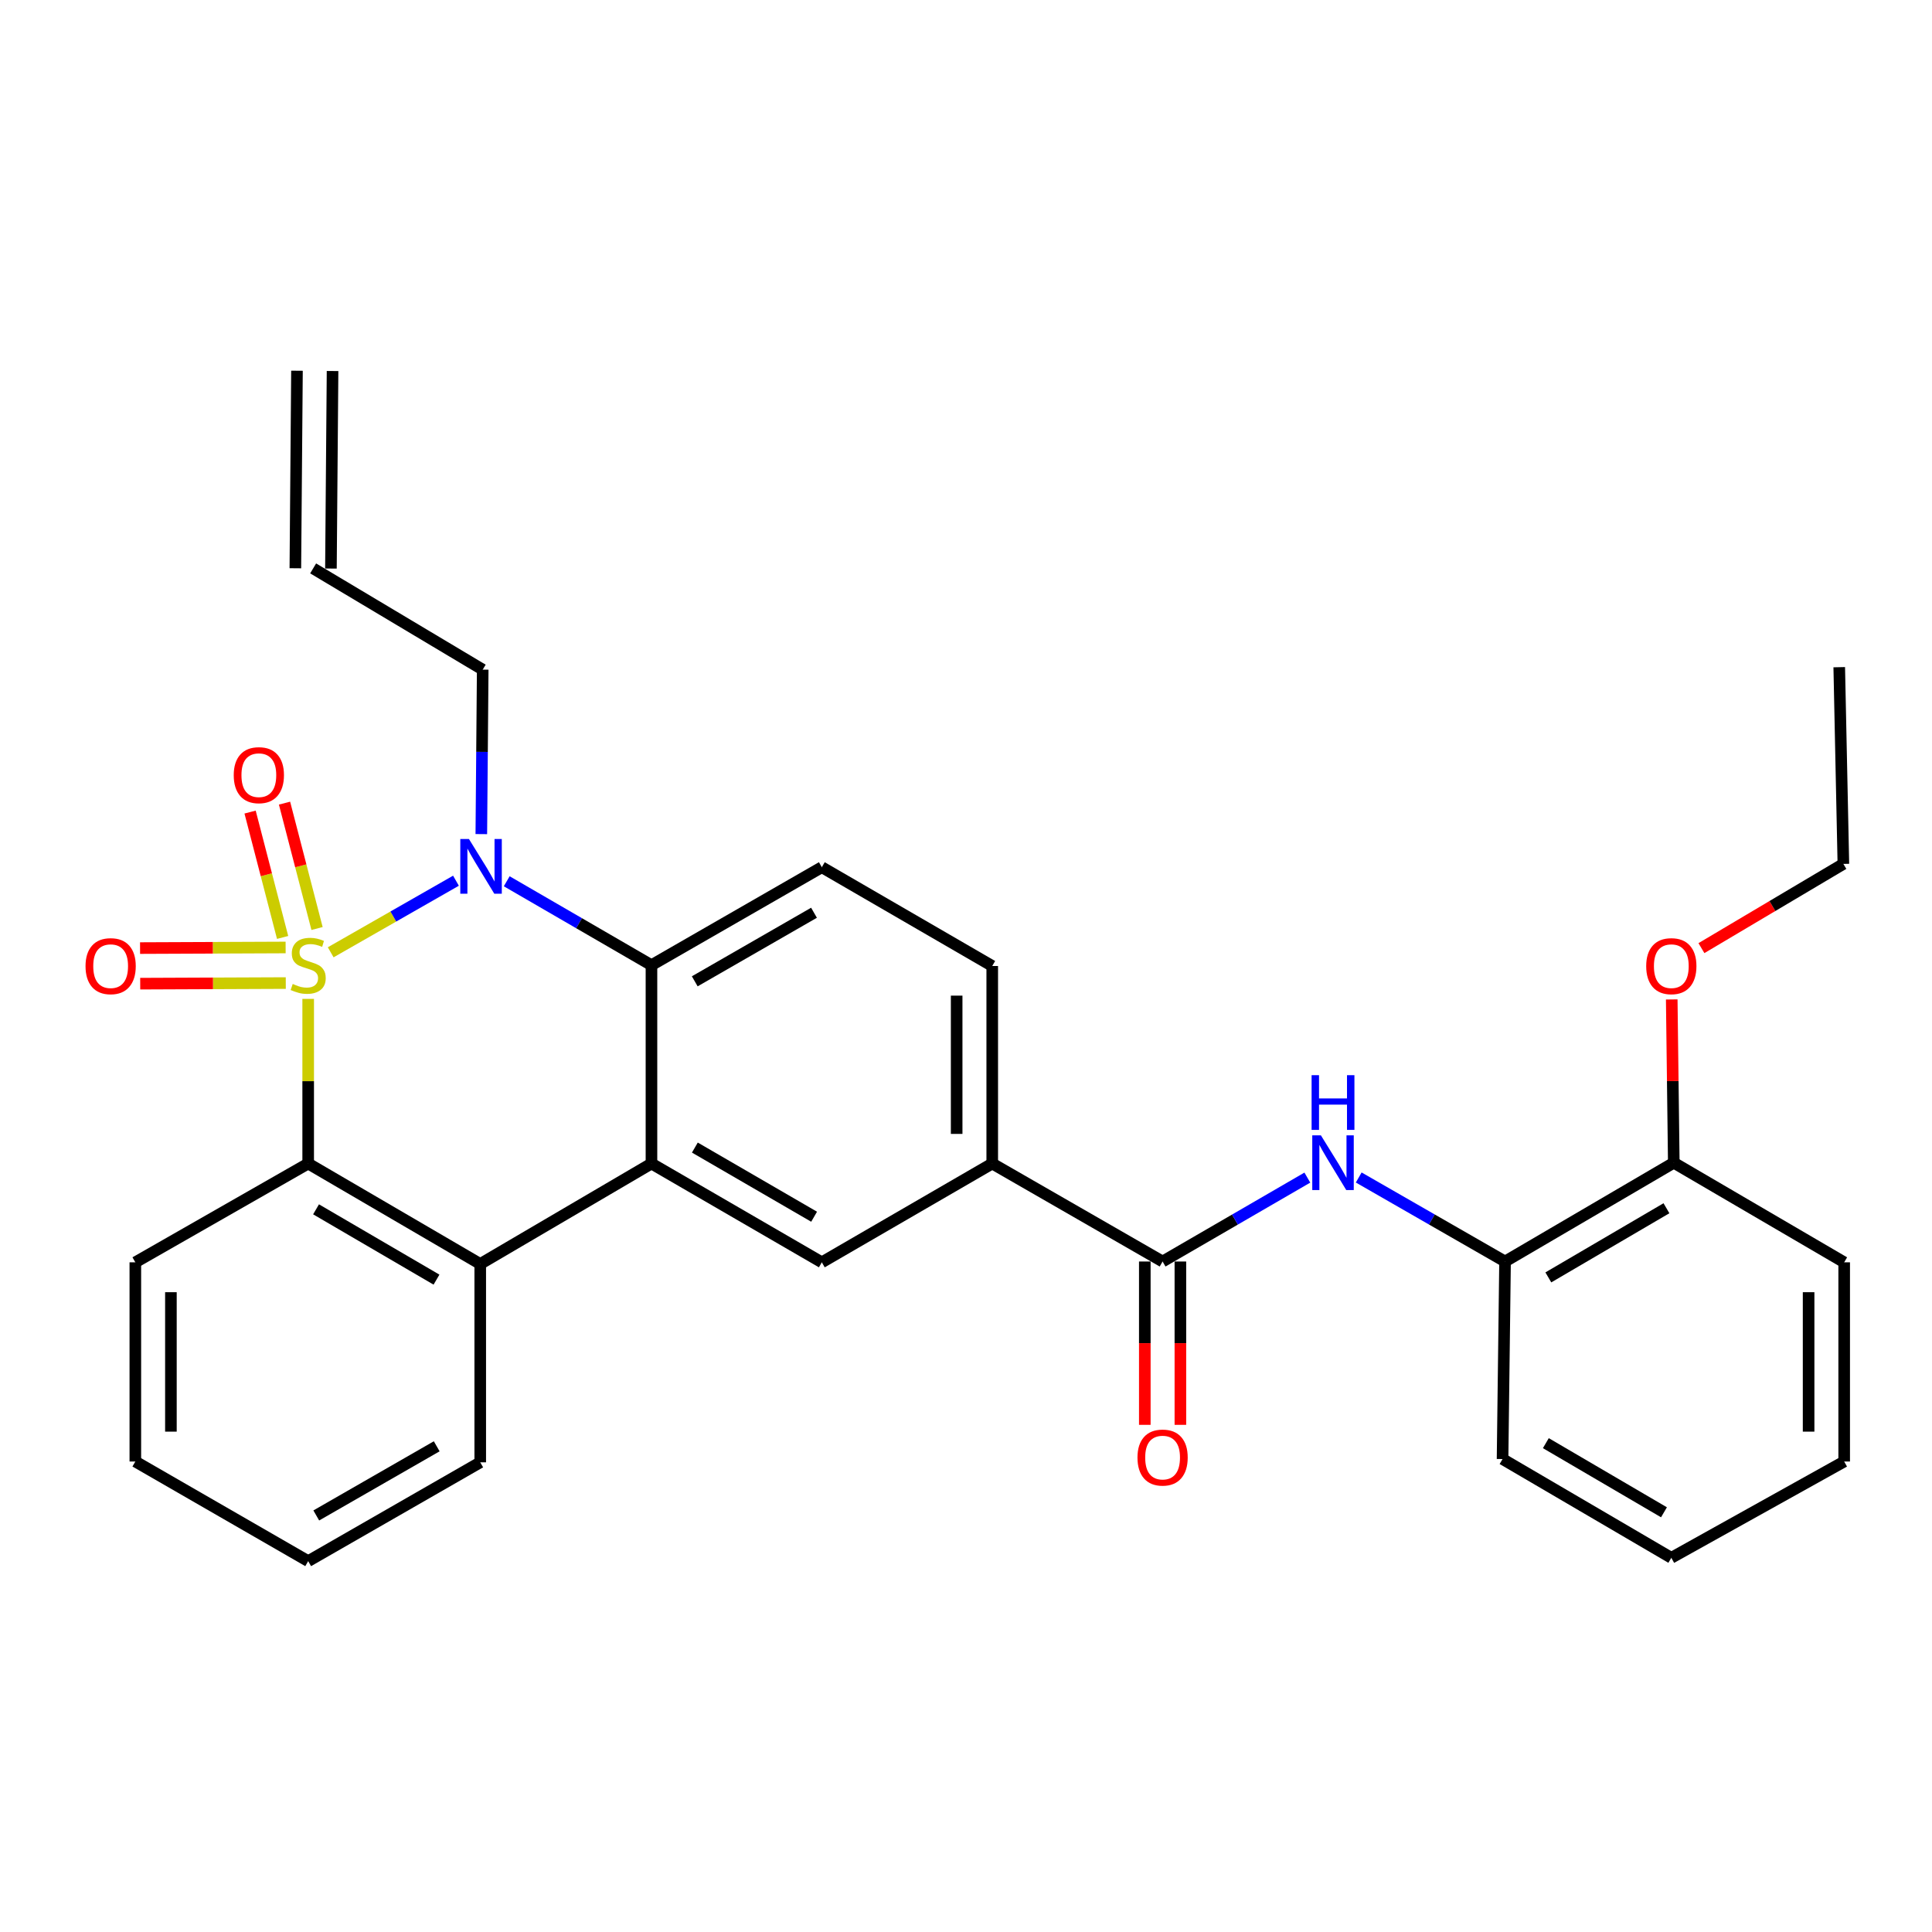 <?xml version='1.0' encoding='iso-8859-1'?>
<svg version='1.1' baseProfile='full'
              xmlns='http://www.w3.org/2000/svg'
                      xmlns:rdkit='http://www.rdkit.org/xml'
                      xmlns:xlink='http://www.w3.org/1999/xlink'
                  xml:space='preserve'
width='1000px' height='1000px' viewBox='0 0 1000 1000'>
<!-- END OF HEADER -->
<rect style='opacity:1.0;fill:#FFFFFF;stroke:none' width='1000' height='1000' x='0' y='0'> </rect>
<path class='bond-0' d='M 171.171,492.909 L 203.59,474.383' style='fill:none;fill-rule:evenodd;stroke:#CCCC00;stroke-width:6px;stroke-linecap:butt;stroke-linejoin:miter;stroke-opacity:1' />
<path class='bond-0' d='M 203.59,474.383 L 236.009,455.856' style='fill:none;fill-rule:evenodd;stroke:#0000FF;stroke-width:6px;stroke-linecap:butt;stroke-linejoin:miter;stroke-opacity:1' />
<path class='bond-1' d='M 159.514,517.017 L 159.514,559.63' style='fill:none;fill-rule:evenodd;stroke:#CCCC00;stroke-width:6px;stroke-linecap:butt;stroke-linejoin:miter;stroke-opacity:1' />
<path class='bond-1' d='M 159.514,559.63 L 159.514,602.243' style='fill:none;fill-rule:evenodd;stroke:#000000;stroke-width:6px;stroke-linecap:butt;stroke-linejoin:miter;stroke-opacity:1' />
<path class='bond-8' d='M 147.839,490.412 L 110.168,490.57' style='fill:none;fill-rule:evenodd;stroke:#CCCC00;stroke-width:6px;stroke-linecap:butt;stroke-linejoin:miter;stroke-opacity:1' />
<path class='bond-8' d='M 110.168,490.57 L 72.497,490.728' style='fill:none;fill-rule:evenodd;stroke:#FF0000;stroke-width:6px;stroke-linecap:butt;stroke-linejoin:miter;stroke-opacity:1' />
<path class='bond-8' d='M 147.917,508.827 L 110.246,508.985' style='fill:none;fill-rule:evenodd;stroke:#CCCC00;stroke-width:6px;stroke-linecap:butt;stroke-linejoin:miter;stroke-opacity:1' />
<path class='bond-8' d='M 110.246,508.985 L 72.575,509.143' style='fill:none;fill-rule:evenodd;stroke:#FF0000;stroke-width:6px;stroke-linecap:butt;stroke-linejoin:miter;stroke-opacity:1' />
<path class='bond-9' d='M 164.104,480.596 L 155.686,448.149' style='fill:none;fill-rule:evenodd;stroke:#CCCC00;stroke-width:6px;stroke-linecap:butt;stroke-linejoin:miter;stroke-opacity:1' />
<path class='bond-9' d='M 155.686,448.149 L 147.268,415.702' style='fill:none;fill-rule:evenodd;stroke:#FF0000;stroke-width:6px;stroke-linecap:butt;stroke-linejoin:miter;stroke-opacity:1' />
<path class='bond-9' d='M 146.279,485.22 L 137.861,452.774' style='fill:none;fill-rule:evenodd;stroke:#CCCC00;stroke-width:6px;stroke-linecap:butt;stroke-linejoin:miter;stroke-opacity:1' />
<path class='bond-9' d='M 137.861,452.774 L 129.444,420.327' style='fill:none;fill-rule:evenodd;stroke:#FF0000;stroke-width:6px;stroke-linecap:butt;stroke-linejoin:miter;stroke-opacity:1' />
<path class='bond-3' d='M 262.279,456.142 L 299.738,477.856' style='fill:none;fill-rule:evenodd;stroke:#0000FF;stroke-width:6px;stroke-linecap:butt;stroke-linejoin:miter;stroke-opacity:1' />
<path class='bond-3' d='M 299.738,477.856 L 337.197,499.57' style='fill:none;fill-rule:evenodd;stroke:#000000;stroke-width:6px;stroke-linecap:butt;stroke-linejoin:miter;stroke-opacity:1' />
<path class='bond-16' d='M 249.131,431.732 L 249.49,389.168' style='fill:none;fill-rule:evenodd;stroke:#0000FF;stroke-width:6px;stroke-linecap:butt;stroke-linejoin:miter;stroke-opacity:1' />
<path class='bond-16' d='M 249.49,389.168 L 249.849,346.604' style='fill:none;fill-rule:evenodd;stroke:#000000;stroke-width:6px;stroke-linecap:butt;stroke-linejoin:miter;stroke-opacity:1' />
<path class='bond-4' d='M 159.514,602.243 L 248.571,654.235' style='fill:none;fill-rule:evenodd;stroke:#000000;stroke-width:6px;stroke-linecap:butt;stroke-linejoin:miter;stroke-opacity:1' />
<path class='bond-4' d='M 163.588,625.945 L 225.928,662.339' style='fill:none;fill-rule:evenodd;stroke:#000000;stroke-width:6px;stroke-linecap:butt;stroke-linejoin:miter;stroke-opacity:1' />
<path class='bond-19' d='M 159.514,602.243 L 70.049,653.375' style='fill:none;fill-rule:evenodd;stroke:#000000;stroke-width:6px;stroke-linecap:butt;stroke-linejoin:miter;stroke-opacity:1' />
<path class='bond-2' d='M 337.197,602.243 L 248.571,654.235' style='fill:none;fill-rule:evenodd;stroke:#000000;stroke-width:6px;stroke-linecap:butt;stroke-linejoin:miter;stroke-opacity:1' />
<path class='bond-6' d='M 337.197,602.243 L 425.374,653.375' style='fill:none;fill-rule:evenodd;stroke:#000000;stroke-width:6px;stroke-linecap:butt;stroke-linejoin:miter;stroke-opacity:1' />
<path class='bond-6' d='M 359.661,593.983 L 421.385,629.775' style='fill:none;fill-rule:evenodd;stroke:#000000;stroke-width:6px;stroke-linecap:butt;stroke-linejoin:miter;stroke-opacity:1' />
<path class='bond-30' d='M 337.197,602.243 L 337.197,499.57' style='fill:none;fill-rule:evenodd;stroke:#000000;stroke-width:6px;stroke-linecap:butt;stroke-linejoin:miter;stroke-opacity:1' />
<path class='bond-11' d='M 337.197,499.57 L 425.374,448.868' style='fill:none;fill-rule:evenodd;stroke:#000000;stroke-width:6px;stroke-linecap:butt;stroke-linejoin:miter;stroke-opacity:1' />
<path class='bond-11' d='M 359.603,507.929 L 421.327,472.437' style='fill:none;fill-rule:evenodd;stroke:#000000;stroke-width:6px;stroke-linecap:butt;stroke-linejoin:miter;stroke-opacity:1' />
<path class='bond-20' d='M 248.571,654.235 L 248.571,756.898' style='fill:none;fill-rule:evenodd;stroke:#000000;stroke-width:6px;stroke-linecap:butt;stroke-linejoin:miter;stroke-opacity:1' />
<path class='bond-5' d='M 601.757,652.956 L 513.581,602.243' style='fill:none;fill-rule:evenodd;stroke:#000000;stroke-width:6px;stroke-linecap:butt;stroke-linejoin:miter;stroke-opacity:1' />
<path class='bond-7' d='M 601.757,652.956 L 639.217,631.242' style='fill:none;fill-rule:evenodd;stroke:#000000;stroke-width:6px;stroke-linecap:butt;stroke-linejoin:miter;stroke-opacity:1' />
<path class='bond-7' d='M 639.217,631.242 L 676.676,609.527' style='fill:none;fill-rule:evenodd;stroke:#0000FF;stroke-width:6px;stroke-linecap:butt;stroke-linejoin:miter;stroke-opacity:1' />
<path class='bond-13' d='M 592.55,652.956 L 592.55,695.226' style='fill:none;fill-rule:evenodd;stroke:#000000;stroke-width:6px;stroke-linecap:butt;stroke-linejoin:miter;stroke-opacity:1' />
<path class='bond-13' d='M 592.55,695.226 L 592.55,737.495' style='fill:none;fill-rule:evenodd;stroke:#FF0000;stroke-width:6px;stroke-linecap:butt;stroke-linejoin:miter;stroke-opacity:1' />
<path class='bond-13' d='M 610.965,652.956 L 610.965,695.226' style='fill:none;fill-rule:evenodd;stroke:#000000;stroke-width:6px;stroke-linecap:butt;stroke-linejoin:miter;stroke-opacity:1' />
<path class='bond-13' d='M 610.965,695.226 L 610.965,737.495' style='fill:none;fill-rule:evenodd;stroke:#FF0000;stroke-width:6px;stroke-linecap:butt;stroke-linejoin:miter;stroke-opacity:1' />
<path class='bond-10' d='M 425.374,653.375 L 513.581,602.243' style='fill:none;fill-rule:evenodd;stroke:#000000;stroke-width:6px;stroke-linecap:butt;stroke-linejoin:miter;stroke-opacity:1' />
<path class='bond-12' d='M 703.272,609.465 L 741.141,631.211' style='fill:none;fill-rule:evenodd;stroke:#0000FF;stroke-width:6px;stroke-linecap:butt;stroke-linejoin:miter;stroke-opacity:1' />
<path class='bond-12' d='M 741.141,631.211 L 779.011,652.956' style='fill:none;fill-rule:evenodd;stroke:#000000;stroke-width:6px;stroke-linecap:butt;stroke-linejoin:miter;stroke-opacity:1' />
<path class='bond-32' d='M 513.581,602.243 L 513.581,500' style='fill:none;fill-rule:evenodd;stroke:#000000;stroke-width:6px;stroke-linecap:butt;stroke-linejoin:miter;stroke-opacity:1' />
<path class='bond-32' d='M 495.166,586.907 L 495.166,515.337' style='fill:none;fill-rule:evenodd;stroke:#000000;stroke-width:6px;stroke-linecap:butt;stroke-linejoin:miter;stroke-opacity:1' />
<path class='bond-14' d='M 425.374,448.868 L 513.581,500' style='fill:none;fill-rule:evenodd;stroke:#000000;stroke-width:6px;stroke-linecap:butt;stroke-linejoin:miter;stroke-opacity:1' />
<path class='bond-15' d='M 779.011,652.956 L 866.348,601.824' style='fill:none;fill-rule:evenodd;stroke:#000000;stroke-width:6px;stroke-linecap:butt;stroke-linejoin:miter;stroke-opacity:1' />
<path class='bond-15' d='M 801.415,661.178 L 862.552,625.385' style='fill:none;fill-rule:evenodd;stroke:#000000;stroke-width:6px;stroke-linecap:butt;stroke-linejoin:miter;stroke-opacity:1' />
<path class='bond-22' d='M 779.011,652.956 L 777.722,755.199' style='fill:none;fill-rule:evenodd;stroke:#000000;stroke-width:6px;stroke-linecap:butt;stroke-linejoin:miter;stroke-opacity:1' />
<path class='bond-21' d='M 866.348,601.824 L 865.818,559.565' style='fill:none;fill-rule:evenodd;stroke:#000000;stroke-width:6px;stroke-linecap:butt;stroke-linejoin:miter;stroke-opacity:1' />
<path class='bond-21' d='M 865.818,559.565 L 865.287,517.306' style='fill:none;fill-rule:evenodd;stroke:#FF0000;stroke-width:6px;stroke-linecap:butt;stroke-linejoin:miter;stroke-opacity:1' />
<path class='bond-23' d='M 866.348,601.824 L 954.545,653.375' style='fill:none;fill-rule:evenodd;stroke:#000000;stroke-width:6px;stroke-linecap:butt;stroke-linejoin:miter;stroke-opacity:1' />
<path class='bond-17' d='M 249.849,346.604 L 162.082,294.204' style='fill:none;fill-rule:evenodd;stroke:#000000;stroke-width:6px;stroke-linecap:butt;stroke-linejoin:miter;stroke-opacity:1' />
<path class='bond-18' d='M 171.289,294.279 L 172.128,192.036' style='fill:none;fill-rule:evenodd;stroke:#000000;stroke-width:6px;stroke-linecap:butt;stroke-linejoin:miter;stroke-opacity:1' />
<path class='bond-18' d='M 152.875,294.128 L 153.714,191.885' style='fill:none;fill-rule:evenodd;stroke:#000000;stroke-width:6px;stroke-linecap:butt;stroke-linejoin:miter;stroke-opacity:1' />
<path class='bond-26' d='M 70.049,653.375 L 70.049,756.478' style='fill:none;fill-rule:evenodd;stroke:#000000;stroke-width:6px;stroke-linecap:butt;stroke-linejoin:miter;stroke-opacity:1' />
<path class='bond-26' d='M 88.463,668.841 L 88.463,741.013' style='fill:none;fill-rule:evenodd;stroke:#000000;stroke-width:6px;stroke-linecap:butt;stroke-linejoin:miter;stroke-opacity:1' />
<path class='bond-31' d='M 248.571,756.898 L 159.514,808.04' style='fill:none;fill-rule:evenodd;stroke:#000000;stroke-width:6px;stroke-linecap:butt;stroke-linejoin:miter;stroke-opacity:1' />
<path class='bond-31' d='M 226.042,748.6 L 163.702,784.399' style='fill:none;fill-rule:evenodd;stroke:#000000;stroke-width:6px;stroke-linecap:butt;stroke-linejoin:miter;stroke-opacity:1' />
<path class='bond-24' d='M 880.658,490.751 L 917.392,468.955' style='fill:none;fill-rule:evenodd;stroke:#FF0000;stroke-width:6px;stroke-linecap:butt;stroke-linejoin:miter;stroke-opacity:1' />
<path class='bond-24' d='M 917.392,468.955 L 954.126,447.16' style='fill:none;fill-rule:evenodd;stroke:#000000;stroke-width:6px;stroke-linecap:butt;stroke-linejoin:miter;stroke-opacity:1' />
<path class='bond-28' d='M 777.722,755.199 L 865.07,806.321' style='fill:none;fill-rule:evenodd;stroke:#000000;stroke-width:6px;stroke-linecap:butt;stroke-linejoin:miter;stroke-opacity:1' />
<path class='bond-28' d='M 800.126,746.975 L 861.269,782.76' style='fill:none;fill-rule:evenodd;stroke:#000000;stroke-width:6px;stroke-linecap:butt;stroke-linejoin:miter;stroke-opacity:1' />
<path class='bond-33' d='M 954.545,653.375 L 954.545,756.478' style='fill:none;fill-rule:evenodd;stroke:#000000;stroke-width:6px;stroke-linecap:butt;stroke-linejoin:miter;stroke-opacity:1' />
<path class='bond-33' d='M 936.131,668.841 L 936.131,741.013' style='fill:none;fill-rule:evenodd;stroke:#000000;stroke-width:6px;stroke-linecap:butt;stroke-linejoin:miter;stroke-opacity:1' />
<path class='bond-27' d='M 954.126,447.16 L 951.988,345.336' style='fill:none;fill-rule:evenodd;stroke:#000000;stroke-width:6px;stroke-linecap:butt;stroke-linejoin:miter;stroke-opacity:1' />
<path class='bond-25' d='M 159.514,808.04 L 70.049,756.478' style='fill:none;fill-rule:evenodd;stroke:#000000;stroke-width:6px;stroke-linecap:butt;stroke-linejoin:miter;stroke-opacity:1' />
<path class='bond-29' d='M 865.07,806.321 L 954.545,756.478' style='fill:none;fill-rule:evenodd;stroke:#000000;stroke-width:6px;stroke-linecap:butt;stroke-linejoin:miter;stroke-opacity:1' />
<path  class='atom-0' d='M 151.514 509.29
Q 151.834 509.41, 153.154 509.97
Q 154.474 510.53, 155.914 510.89
Q 157.394 511.21, 158.834 511.21
Q 161.514 511.21, 163.074 509.93
Q 164.634 508.61, 164.634 506.33
Q 164.634 504.77, 163.834 503.81
Q 163.074 502.85, 161.874 502.33
Q 160.674 501.81, 158.674 501.21
Q 156.154 500.45, 154.634 499.73
Q 153.154 499.01, 152.074 497.49
Q 151.034 495.97, 151.034 493.41
Q 151.034 489.85, 153.434 487.65
Q 155.874 485.45, 160.674 485.45
Q 163.954 485.45, 167.674 487.01
L 166.754 490.09
Q 163.354 488.69, 160.794 488.69
Q 158.034 488.69, 156.514 489.85
Q 154.994 490.97, 155.034 492.93
Q 155.034 494.45, 155.794 495.37
Q 156.594 496.29, 157.714 496.81
Q 158.874 497.33, 160.794 497.93
Q 163.354 498.73, 164.874 499.53
Q 166.394 500.33, 167.474 501.97
Q 168.594 503.57, 168.594 506.33
Q 168.594 510.25, 165.954 512.37
Q 163.354 514.45, 158.994 514.45
Q 156.474 514.45, 154.554 513.89
Q 152.674 513.37, 150.434 512.45
L 151.514 509.29
' fill='#CCCC00'/>
<path  class='atom-1' d='M 242.73 434.278
L 252.01 449.278
Q 252.93 450.758, 254.41 453.438
Q 255.89 456.118, 255.97 456.278
L 255.97 434.278
L 259.73 434.278
L 259.73 462.598
L 255.85 462.598
L 245.89 446.198
Q 244.73 444.278, 243.49 442.078
Q 242.29 439.878, 241.93 439.198
L 241.93 462.598
L 238.25 462.598
L 238.25 434.278
L 242.73 434.278
' fill='#0000FF'/>
<path  class='atom-8' d='M 683.705 587.664
L 692.985 602.664
Q 693.905 604.144, 695.385 606.824
Q 696.865 609.504, 696.945 609.664
L 696.945 587.664
L 700.705 587.664
L 700.705 615.984
L 696.825 615.984
L 686.865 599.584
Q 685.705 597.664, 684.465 595.464
Q 683.265 593.264, 682.905 592.584
L 682.905 615.984
L 679.225 615.984
L 679.225 587.664
L 683.705 587.664
' fill='#0000FF'/>
<path  class='atom-8' d='M 678.885 556.512
L 682.725 556.512
L 682.725 568.552
L 697.205 568.552
L 697.205 556.512
L 701.045 556.512
L 701.045 584.832
L 697.205 584.832
L 697.205 571.752
L 682.725 571.752
L 682.725 584.832
L 678.885 584.832
L 678.885 556.512
' fill='#0000FF'/>
<path  class='atom-9' d='M 44.271 500.08
Q 44.271 493.28, 47.631 489.48
Q 50.991 485.68, 57.271 485.68
Q 63.551 485.68, 66.911 489.48
Q 70.271 493.28, 70.271 500.08
Q 70.271 506.96, 66.871 510.88
Q 63.471 514.76, 57.271 514.76
Q 51.031 514.76, 47.631 510.88
Q 44.271 507, 44.271 500.08
M 57.271 511.56
Q 61.591 511.56, 63.911 508.68
Q 66.271 505.76, 66.271 500.08
Q 66.271 494.52, 63.911 491.72
Q 61.591 488.88, 57.271 488.88
Q 52.951 488.88, 50.591 491.68
Q 48.271 494.48, 48.271 500.08
Q 48.271 505.8, 50.591 508.68
Q 52.951 511.56, 57.271 511.56
' fill='#FF0000'/>
<path  class='atom-10' d='M 120.979 401.223
Q 120.979 394.423, 124.339 390.623
Q 127.699 386.823, 133.979 386.823
Q 140.259 386.823, 143.619 390.623
Q 146.979 394.423, 146.979 401.223
Q 146.979 408.103, 143.579 412.023
Q 140.179 415.903, 133.979 415.903
Q 127.739 415.903, 124.339 412.023
Q 120.979 408.143, 120.979 401.223
M 133.979 412.703
Q 138.299 412.703, 140.619 409.823
Q 142.979 406.903, 142.979 401.223
Q 142.979 395.663, 140.619 392.863
Q 138.299 390.023, 133.979 390.023
Q 129.659 390.023, 127.299 392.823
Q 124.979 395.623, 124.979 401.223
Q 124.979 406.943, 127.299 409.823
Q 129.659 412.703, 133.979 412.703
' fill='#FF0000'/>
<path  class='atom-14' d='M 588.757 754.43
Q 588.757 747.63, 592.117 743.83
Q 595.477 740.03, 601.757 740.03
Q 608.037 740.03, 611.397 743.83
Q 614.757 747.63, 614.757 754.43
Q 614.757 761.31, 611.357 765.23
Q 607.957 769.11, 601.757 769.11
Q 595.517 769.11, 592.117 765.23
Q 588.757 761.35, 588.757 754.43
M 601.757 765.91
Q 606.077 765.91, 608.397 763.03
Q 610.757 760.11, 610.757 754.43
Q 610.757 748.87, 608.397 746.07
Q 606.077 743.23, 601.757 743.23
Q 597.437 743.23, 595.077 746.03
Q 592.757 748.83, 592.757 754.43
Q 592.757 760.15, 595.077 763.03
Q 597.437 765.91, 601.757 765.91
' fill='#FF0000'/>
<path  class='atom-22' d='M 852.07 500.08
Q 852.07 493.28, 855.43 489.48
Q 858.79 485.68, 865.07 485.68
Q 871.35 485.68, 874.71 489.48
Q 878.07 493.28, 878.07 500.08
Q 878.07 506.96, 874.67 510.88
Q 871.27 514.76, 865.07 514.76
Q 858.83 514.76, 855.43 510.88
Q 852.07 507, 852.07 500.08
M 865.07 511.56
Q 869.39 511.56, 871.71 508.68
Q 874.07 505.76, 874.07 500.08
Q 874.07 494.52, 871.71 491.72
Q 869.39 488.88, 865.07 488.88
Q 860.75 488.88, 858.39 491.68
Q 856.07 494.48, 856.07 500.08
Q 856.07 505.8, 858.39 508.68
Q 860.75 511.56, 865.07 511.56
' fill='#FF0000'/>
</svg>
